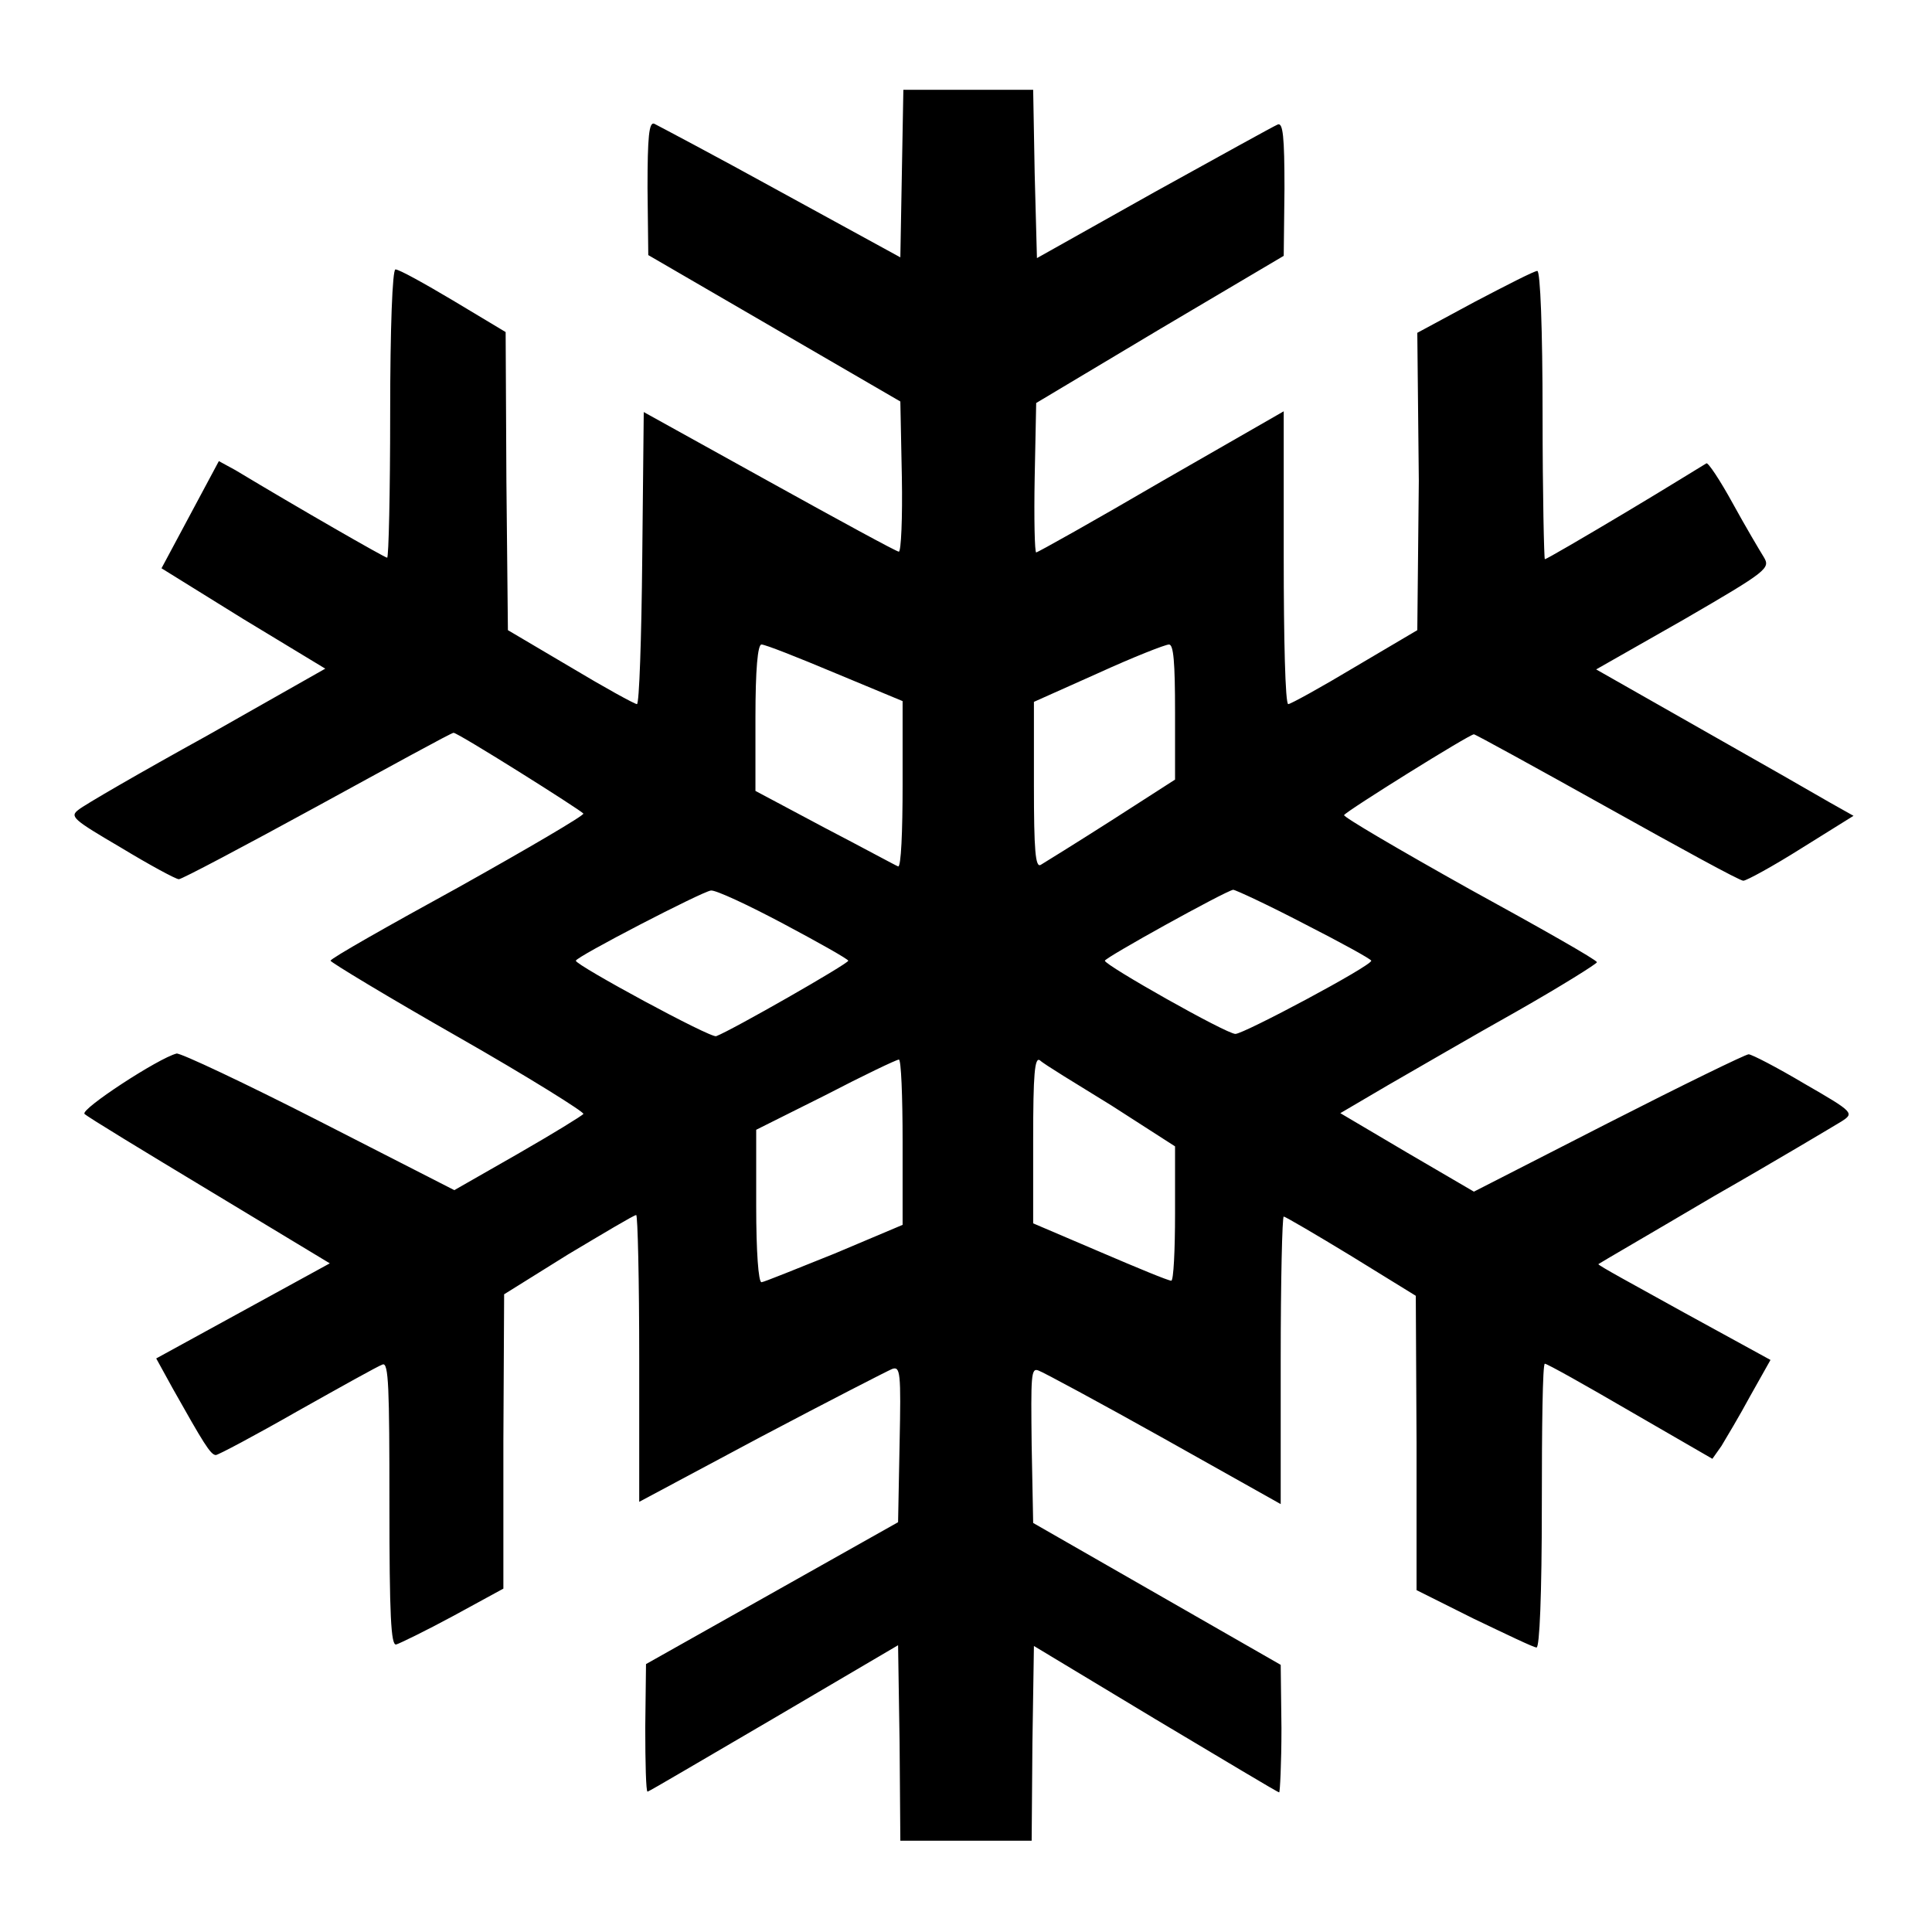 <?xml version="1.0" encoding="utf-8"?>
<!-- Svg Vector Icons : http://www.onlinewebfonts.com/icon -->
<!DOCTYPE svg PUBLIC "-//W3C//DTD SVG 1.1//EN" "http://www.w3.org/Graphics/SVG/1.1/DTD/svg11.dtd">
<svg version="1.1" xmlns="http://www.w3.org/2000/svg" xmlns:xlink="http://www.w3.org/1999/xlink" x="0px" y="0px" viewBox="0 0 256 256" enable-background="new 0 0 256 256" xml:space="preserve">
<g><g><g><path fill="#000000" d="M119.5,23l-0.2,11.1l-15.9-8.7c-8.7-4.8-16.3-8.8-16.7-9c-0.7-0.3-0.9,1.7-0.9,8.5l0.1,8.9l16.7,9.7l16.7,9.7l0.2,10c0.1,5.4-0.1,9.9-0.4,9.9s-8-4.2-17.2-9.3l-16.6-9.2l-0.2,19.4c-0.1,10.6-0.4,19.3-0.7,19.3c-0.3,0-4.3-2.2-8.8-4.9l-8.3-4.9l-0.2-19.8L67,44L60,39.8c-3.7-2.2-7.1-4.1-7.6-4.1c-0.4,0-0.7,7.7-0.7,19.1c0,10.5-0.2,19.1-0.4,19.1c-0.3,0-11.8-6.6-20.1-11.6l-2.2-1.2l-3.8,7.1l-3.8,7.1l10.8,6.7l10.9,6.6l-15.7,8.9c-8.7,4.8-16.3,9.2-17,9.8c-1.2,0.9-0.7,1.3,5.6,5c3.8,2.3,7.3,4.2,7.7,4.2s8.7-4.4,18.4-9.7c9.7-5.3,17.7-9.7,18-9.7c0.6,0,16.8,10.2,17.2,10.7c0.2,0.2-7.3,4.6-16.6,9.8c-9.3,5.1-16.9,9.4-16.9,9.7c0,0.2,7.6,4.8,16.9,10.1c9.3,5.3,16.8,10,16.6,10.2c-0.1,0.2-4,2.6-8.7,5.3l-8.4,4.8l-18-9.2c-9.8-5-18.3-9-18.8-8.9c-2.4,0.6-12.8,7.4-12.2,8c0.4,0.4,7.8,4.9,16.6,10.2l15.9,9.6l-11.5,6.3l-11.5,6.3l2.2,4c4,7.1,5,8.8,5.7,8.8c0.3,0,5.2-2.6,10.8-5.8c5.7-3.2,10.7-6,11.3-6.2c0.8-0.3,0.9,3.1,0.9,18.5c0,14.7,0.2,18.8,0.9,18.6c0.4-0.1,3.9-1.8,7.6-3.8l6.6-3.6v-19.5l0.1-19.5l8.5-5.3c4.7-2.8,8.7-5.2,9-5.2c0.2,0,0.4,8.6,0.4,19v19l16.1-8.6c8.9-4.7,16.7-8.7,17.4-9c1.1-0.4,1.2,0.4,1,9.9l-0.2,10.4l-16.7,9.4l-16.7,9.4l-0.1,8.4c0,4.7,0.1,8.5,0.3,8.5s7.6-4.4,16.7-9.7l16.5-9.7l0.2,12.9l0.1,13h8.7h8.7l0.1-12.9l0.2-12.9l16.1,9.7c8.9,5.3,16.2,9.7,16.4,9.7c0.1,0,0.3-3.8,0.3-8.5l-0.1-8.4l-16.4-9.4l-16.4-9.4l-0.2-10.3c-0.1-9.2-0.1-10.3,0.9-9.9c0.6,0.2,8.2,4.3,16.6,9l15.5,8.7v-19.1c0-10.5,0.2-19,0.4-19s4.3,2.4,8.9,5.2l8.6,5.3l0.1,19.5v19.5l7.6,3.8c4.2,2,7.9,3.8,8.3,3.8c0.4,0,0.7-6.9,0.7-18.8c0-10.3,0.1-18.8,0.4-18.8s5.3,2.8,11.3,6.3l10.9,6.3l1.2-1.7c0.6-1,2.4-4,3.8-6.6l2.7-4.8l-11.5-6.3c-6.3-3.5-11.5-6.3-11.3-6.4c0.1-0.1,7-4.1,15.3-9c8.4-4.8,15.9-9.3,16.9-9.9c1.7-1.1,1.7-1.2-4.9-5c-3.7-2.2-7-3.9-7.4-3.9s-8.8,4.1-18.6,9.1l-17.8,9.1l-8.9-5.2l-8.8-5.2l6.3-3.7c3.5-2,11.2-6.5,17.1-9.8c5.8-3.3,10.6-6.3,10.6-6.5c0-0.3-7.6-4.6-16.9-9.7c-9.3-5.2-16.8-9.6-16.6-9.8c0.4-0.6,16.6-10.7,17.2-10.7c0.2,0,8.2,4.4,17.7,9.7c9.5,5.3,17.5,9.7,18,9.7c0.4,0,3.9-1.9,7.7-4.3l6.9-4.3l-3.2-1.8c-1.7-1-9.4-5.4-17-9.7l-13.9-7.9l11.6-6.6c11.2-6.5,11.5-6.8,10.6-8.3c-0.5-0.8-2.4-4-4.1-7.1s-3.3-5.5-3.5-5.3c-0.2,0.1-5,3.1-10.7,6.5c-5.7,3.4-10.5,6.2-10.7,6.2c-0.1,0-0.3-8.6-0.3-19.1c0-11.4-0.3-19.1-0.7-19.1c-0.4,0-4.1,1.9-8.3,4.1l-7.6,4.1L188,63.7l-0.2,19.8l-8.3,4.9c-4.5,2.7-8.5,4.9-8.8,4.9c-0.4,0-0.6-8.7-0.6-19.5V54.5l-16.2,9.3c-8.9,5.2-16.4,9.4-16.6,9.4s-0.3-4.5-0.2-9.9l0.2-9.9l16.4-9.8l16.4-9.7l0.1-8.9c0-6.9-0.2-8.8-0.9-8.5c-0.5,0.2-7.9,4.3-16.4,9l-15.5,8.7L137.1,23l-0.2-11.1h-8.6h-8.6L119.5,23z M110.7,89.2l8.9,3.7v11.1c0,6.1-0.2,11-0.6,10.8c-0.3-0.1-4.7-2.5-9.7-5.1l-9.2-4.9v-9.7c0-6.4,0.3-9.7,0.8-9.7C101.4,85.4,105.7,87.1,110.7,89.2z M155.7,94.4v8.9l-8.4,5.4c-4.7,3-8.9,5.6-9.4,5.9c-0.7,0.4-0.9-1.9-0.9-10.5V93l8.5-3.8c4.6-2.1,8.9-3.8,9.4-3.8C155.5,85.4,155.7,87.7,155.7,94.4z M103.8,122.4c4.7,2.5,8.6,4.7,8.6,4.9c0,0.4-15.4,9.2-17.5,10c-0.7,0.3-18.6-9.4-18.6-10c0-0.5,16.8-9.2,17.9-9.3C94.8,117.9,99.1,119.9,103.8,122.4z M172.8,122.4c4.9,2.5,8.9,4.7,8.9,4.9c0,0.7-16.9,9.7-18,9.7c-1.2,0-17.3-9.1-17.3-9.7c0-0.4,15.9-9.2,17-9.4C163.7,117.9,168,119.9,172.8,122.4z M119.6,151.3v11l-9,3.8c-5,2-9.4,3.8-9.7,3.8c-0.4,0-0.7-4-0.7-10.1v-10.1l9.2-4.6c5-2.6,9.4-4.7,9.7-4.7C119.4,140.3,119.6,145.2,119.6,151.3z M147.3,146.5l8.4,5.4v8.9c0,4.9-0.2,8.9-0.5,8.9c-0.4,0-4.5-1.7-9.4-3.8l-8.9-3.8v-11.1c0-8.7,0.2-11,0.9-10.5C138.3,141,142.6,143.6,147.3,146.5z"/></g></g></g>
</svg>